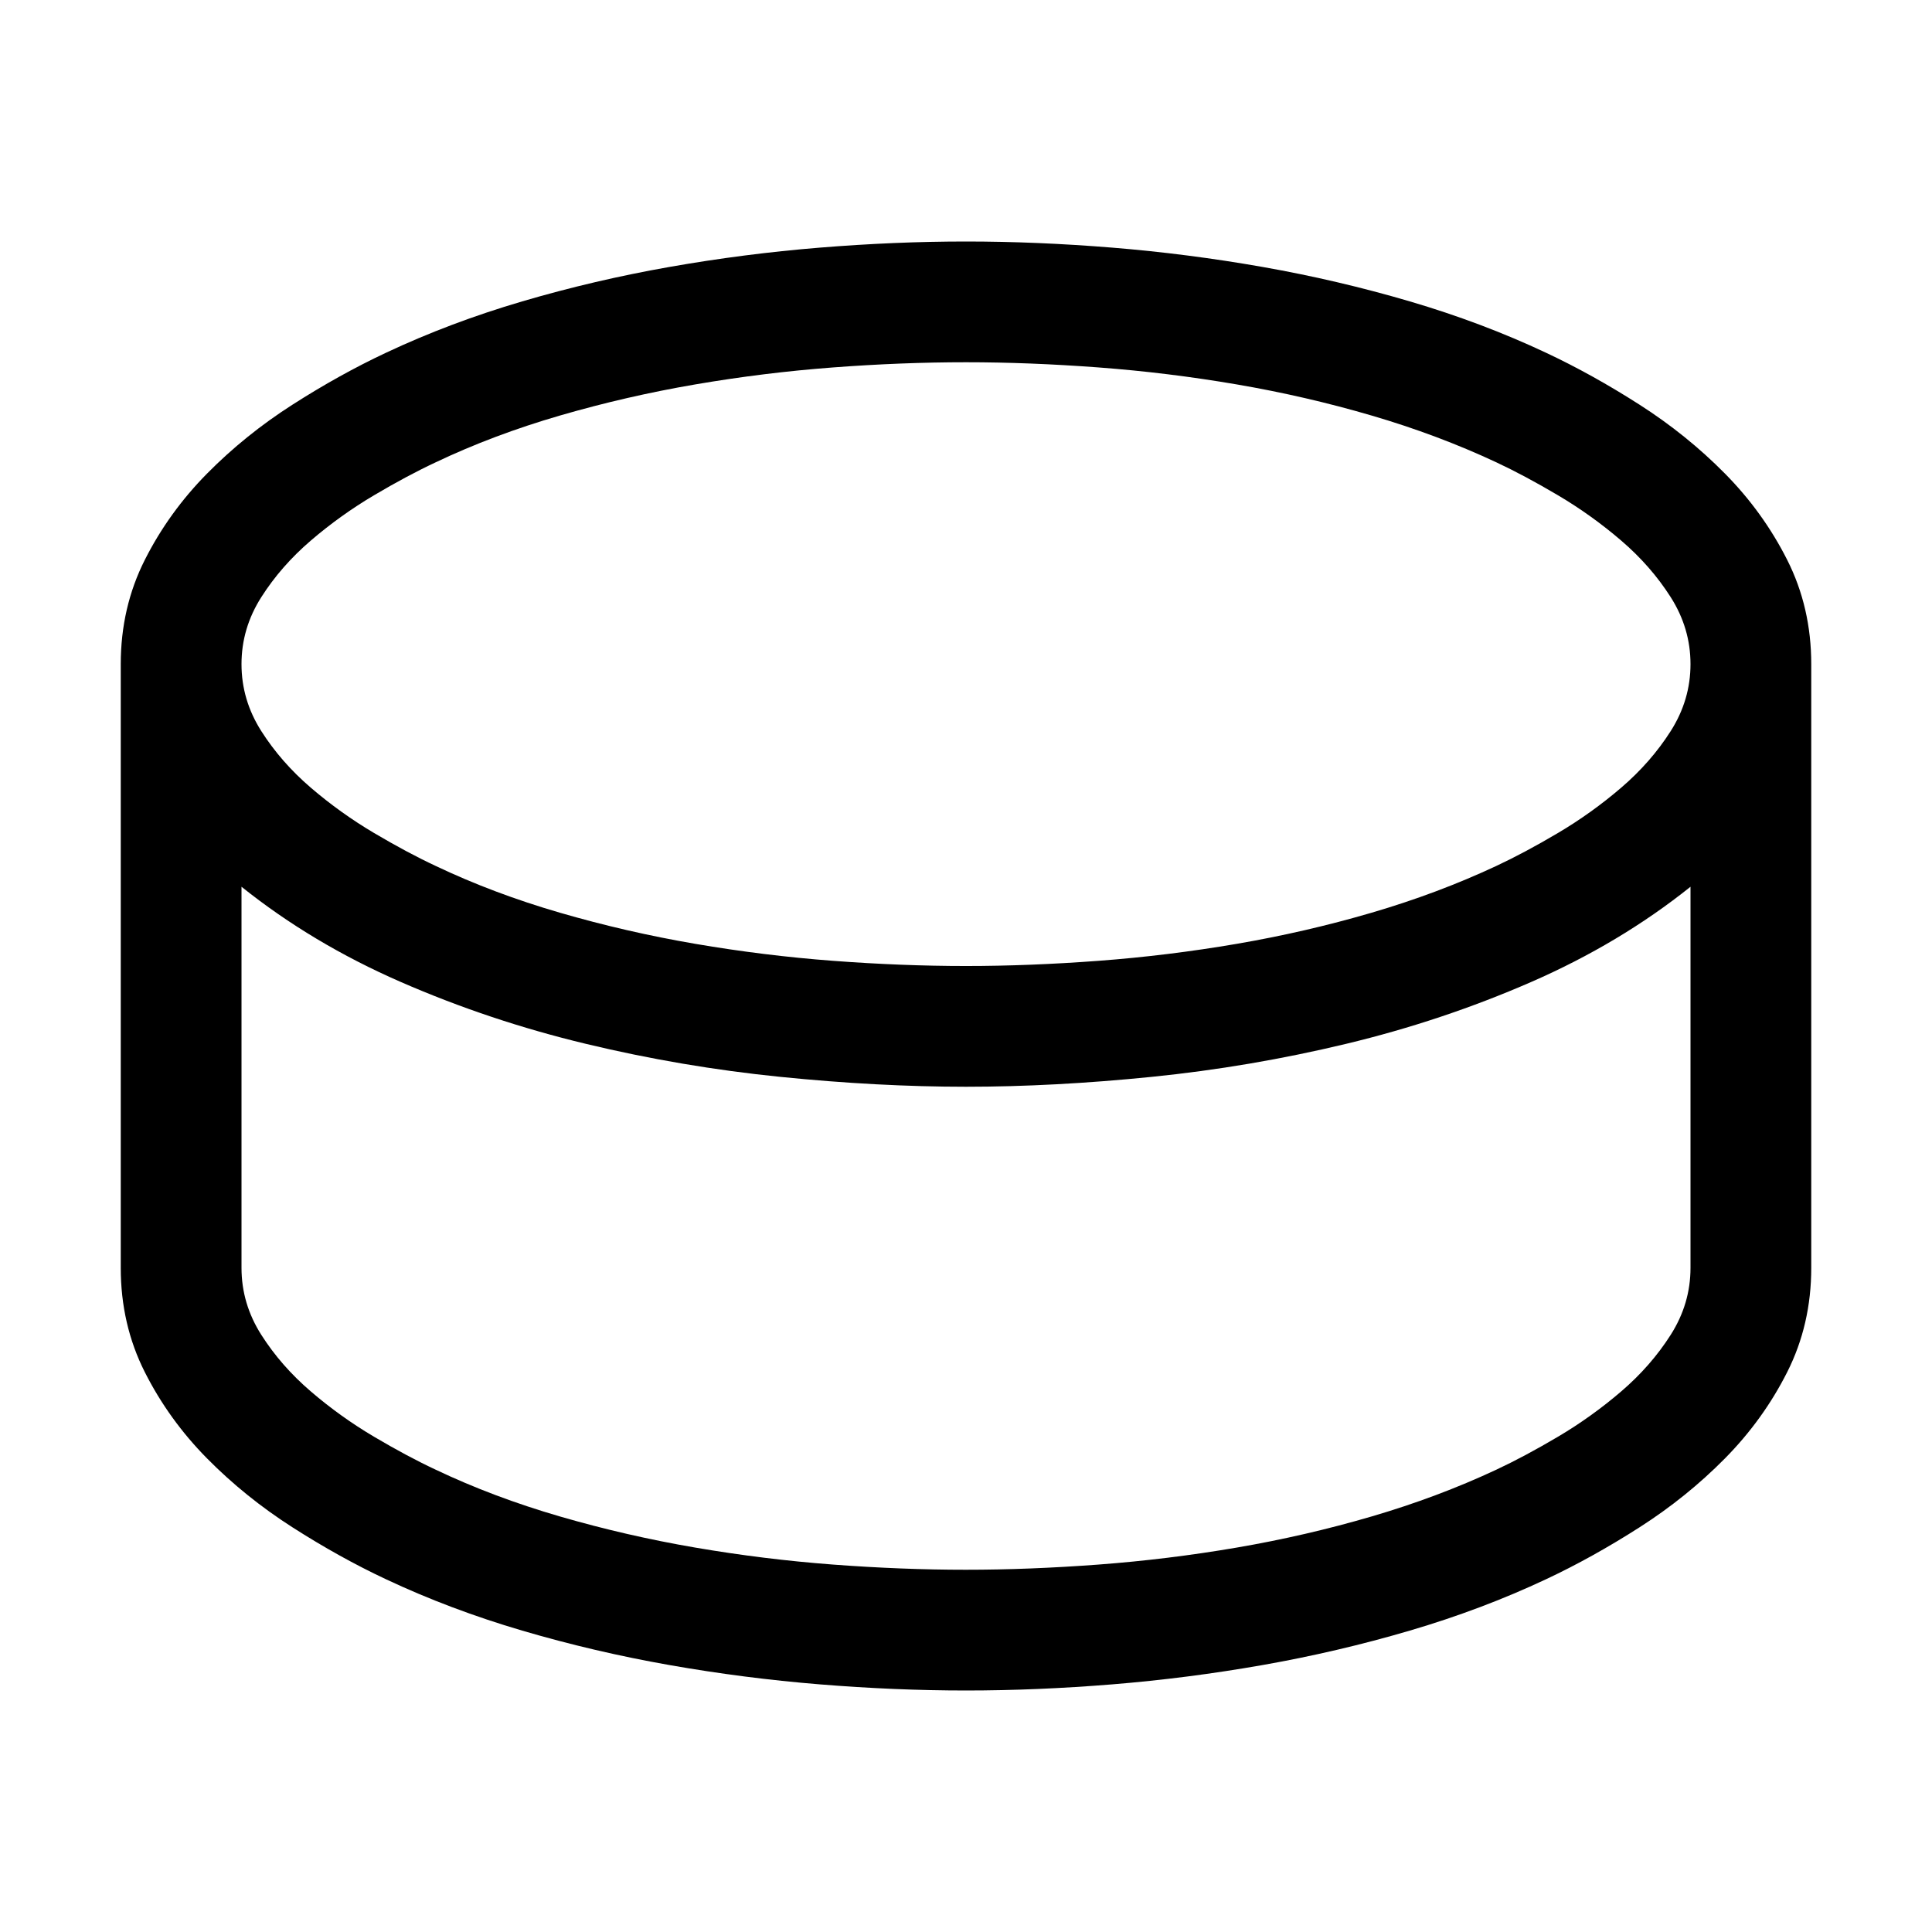 <svg xmlns="http://www.w3.org/2000/svg" viewBox="0 0 2048 2048"><path d="M1024 256q75 0 155 6.5t159.5 20.5 156 36.5T1639 374q49 23 99 55t90.5 73 66 91.5T1920 704v640q0 60-25.5 110.5t-66 91.5-90.5 73-99 55q-68 32-144.5 54.5t-156 36.5-159.5 20.5-155 6.5-155-6.5-159.5-20.5-156-36.5T409 1674q-49-23-99-55t-90.5-73-66-91.5T128 1344V704q0-60 25.5-110.5t66-91.5 90.5-73 99-55q68-32 144.5-54.5t156-36.5T869 262.5t155-6.5zm0 128q-68 0-141 5.5t-146 18-143.5 33T462 490q-30 14-65.5 35t-67 48-52.5 60-21 71 21 71 52.5 60 67 48 65.5 35q61 29 131.5 49.5t143.5 33 146 18 141 5.5q67 0 140.5-5.5t146.5-18 143-33 132-49.5q30-14 65.5-35t67-48 52.5-60 21-71-21-71-52.5-60-67-48-65.5-35q-62-29-132-49.5t-143-33-146.5-18T1024 384zm0 1280q67 0 140.5-5.5t146.5-18 143-33 132-49.5q30-14 65.5-35t67-48 52.5-60 21-71V940q-75 60-169 101t-196 65.5-206 35-197 10.5-197-10.5-206-35-196-65.5-169-101v404q0 38 21 71t52.5 60 67 48 65.5 35q61 29 131.5 49.5t143.5 33 146 18 141 5.5z"/></svg>
